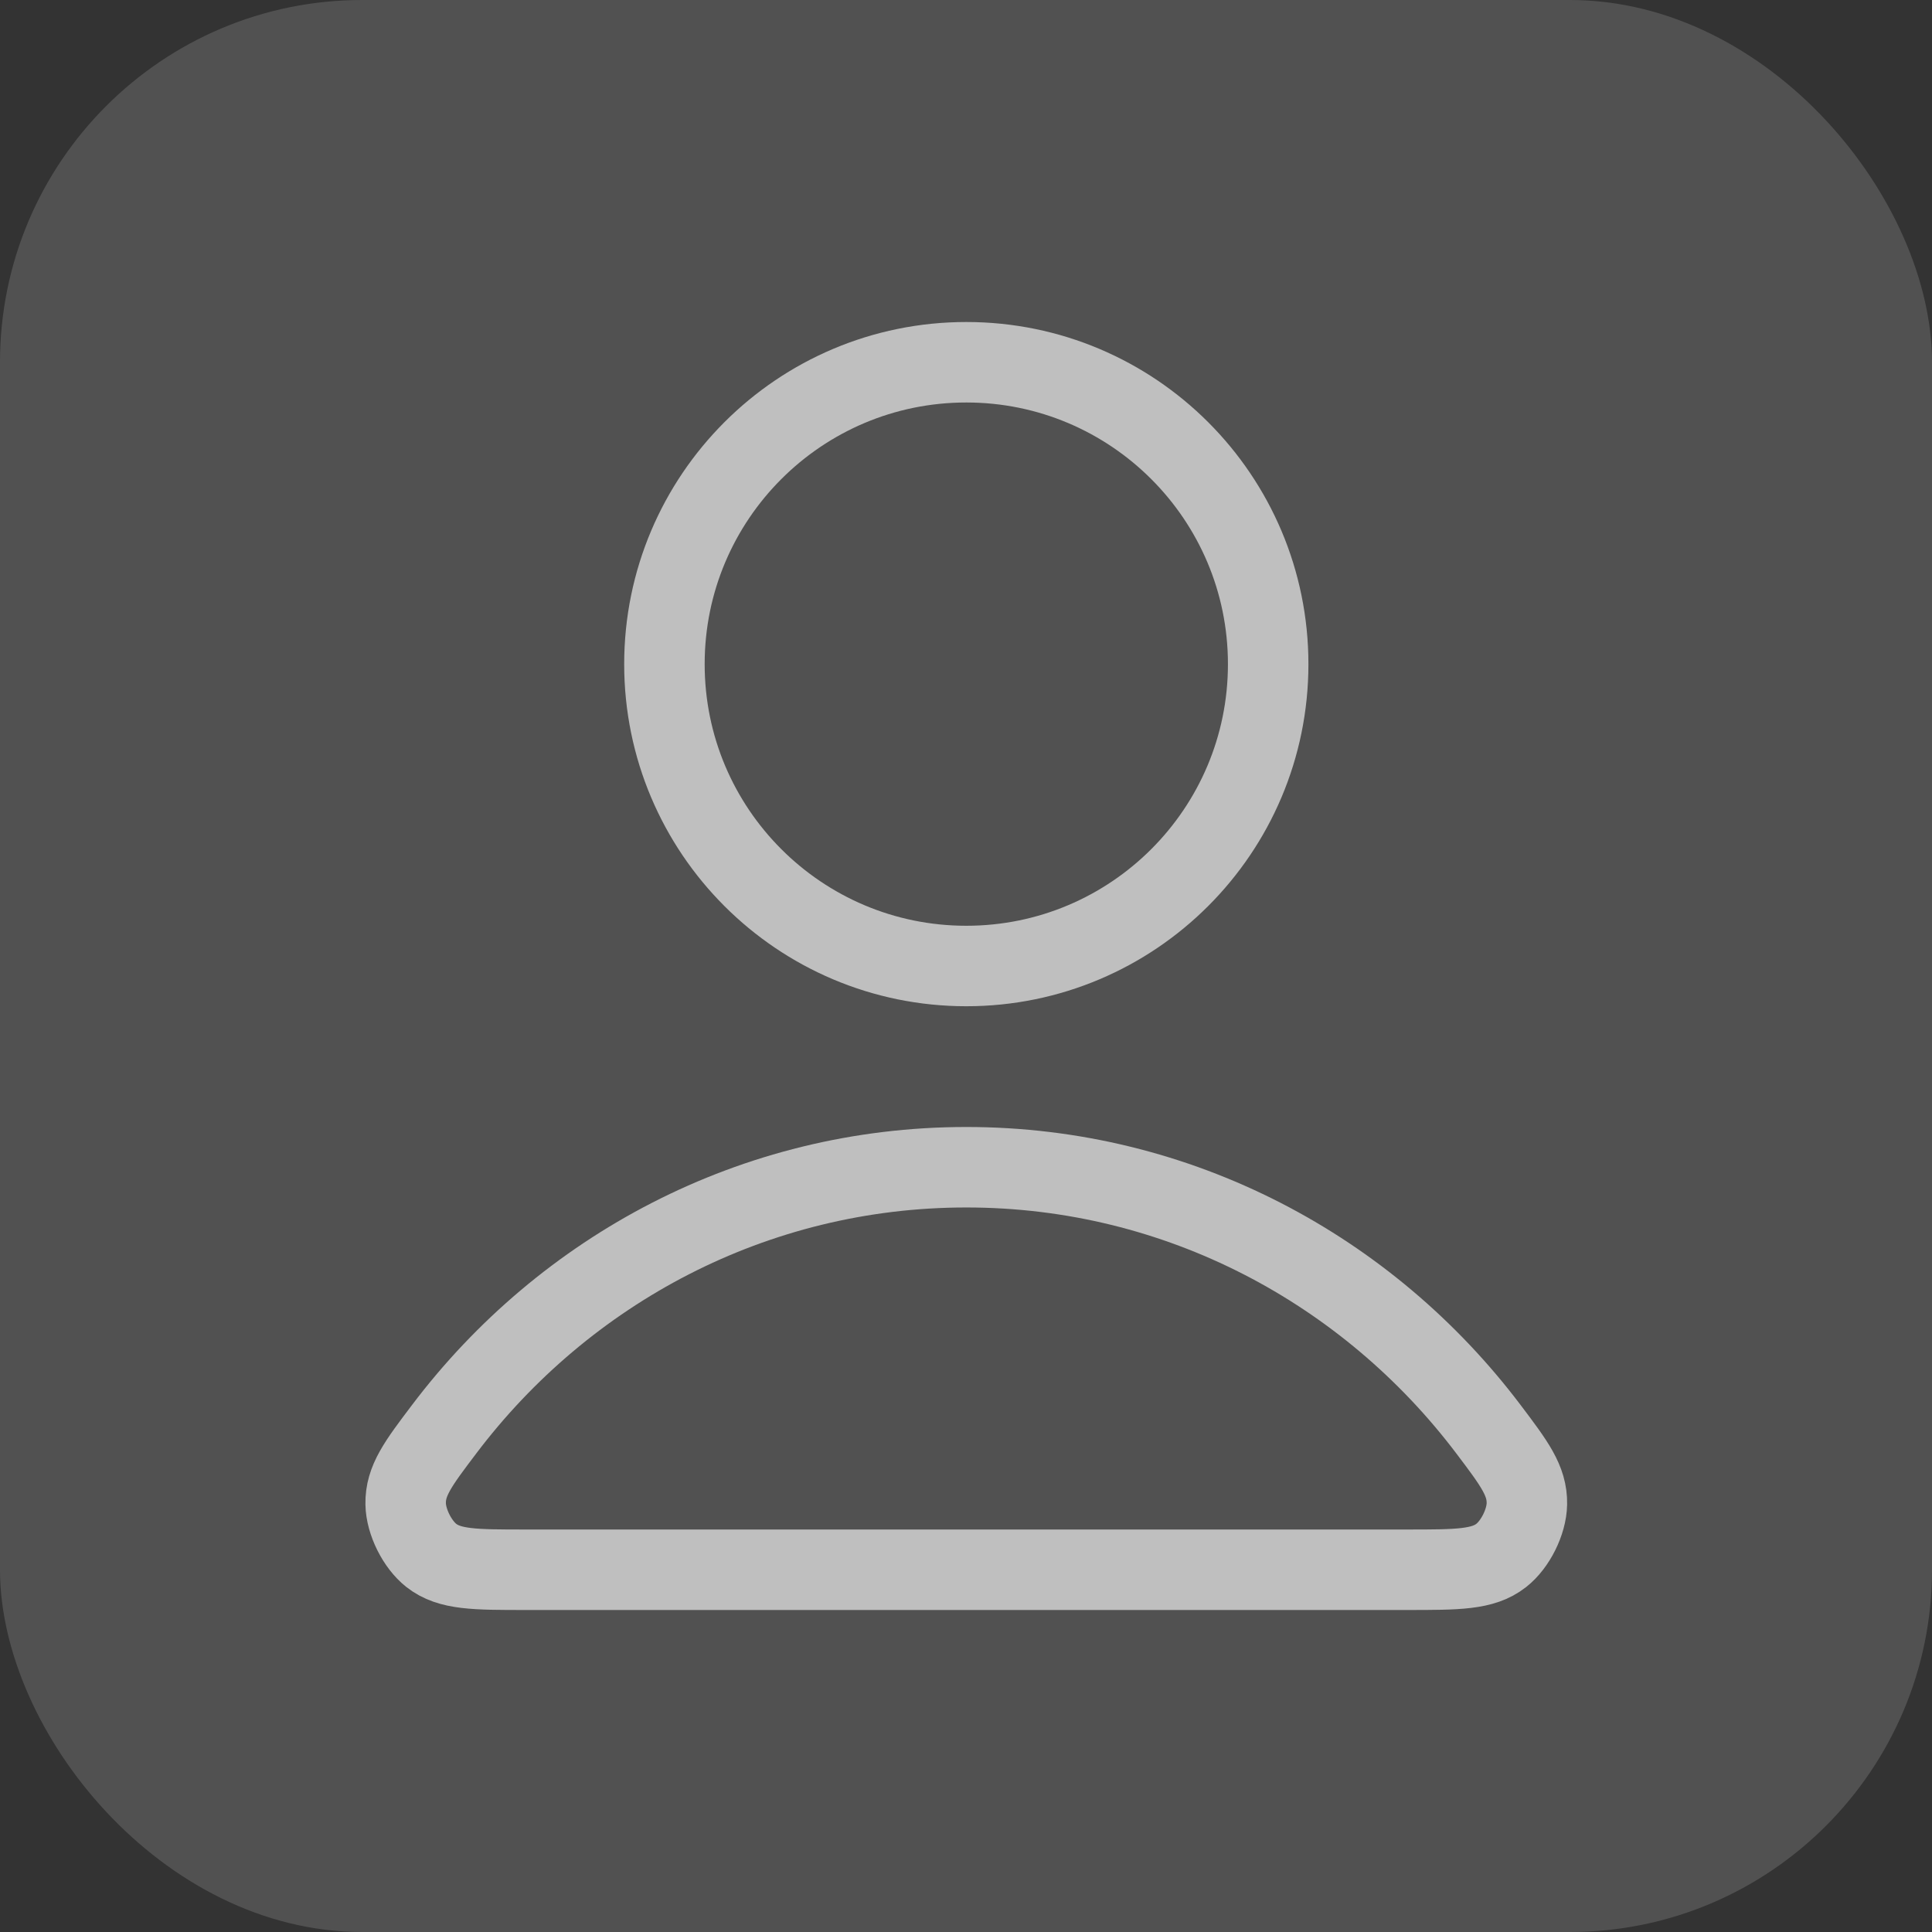 <svg width="32" height="32" viewBox="0 0 32 32" fill="none" xmlns="http://www.w3.org/2000/svg">
<rect x="0" y="0" width="32" height="32" fill="#333333" stroke="none"/>
<rect width="32" height="32" rx="6" fill="white" fill-opacity="0.15"/>
<g clip-path="url(#clip0_2878_30233)">
<path d="M16.005 19.333C12.482 19.333 9.35 21.034 7.356 23.673C6.926 24.241 6.712 24.525 6.719 24.909C6.724 25.206 6.911 25.58 7.144 25.763C7.446 26 7.864 26 8.702 26H23.308C24.145 26 24.563 26 24.865 25.763C25.099 25.58 25.285 25.206 25.29 24.909C25.297 24.525 25.083 24.241 24.654 23.673C22.659 21.034 19.527 19.333 16.005 19.333Z" stroke="#BFBFBF" stroke-width="1.333" stroke-linecap="round" stroke-linejoin="round"/>
<path d="M16.005 16C18.766 16 21.005 13.761 21.005 11C21.005 8.239 18.766 6 16.005 6C13.243 6 11.005 8.239 11.005 11C11.005 13.761 13.243 16 16.005 16Z" stroke="#BFBFBF" stroke-width="1.333" stroke-linecap="round" stroke-linejoin="round"/>
</g>
<defs>
<clipPath id="clip0_2878_30233">
<rect width="21.333" height="21.333" fill="white" transform="translate(5.336 5.334)"/>
</clipPath>
</defs>
</svg>
